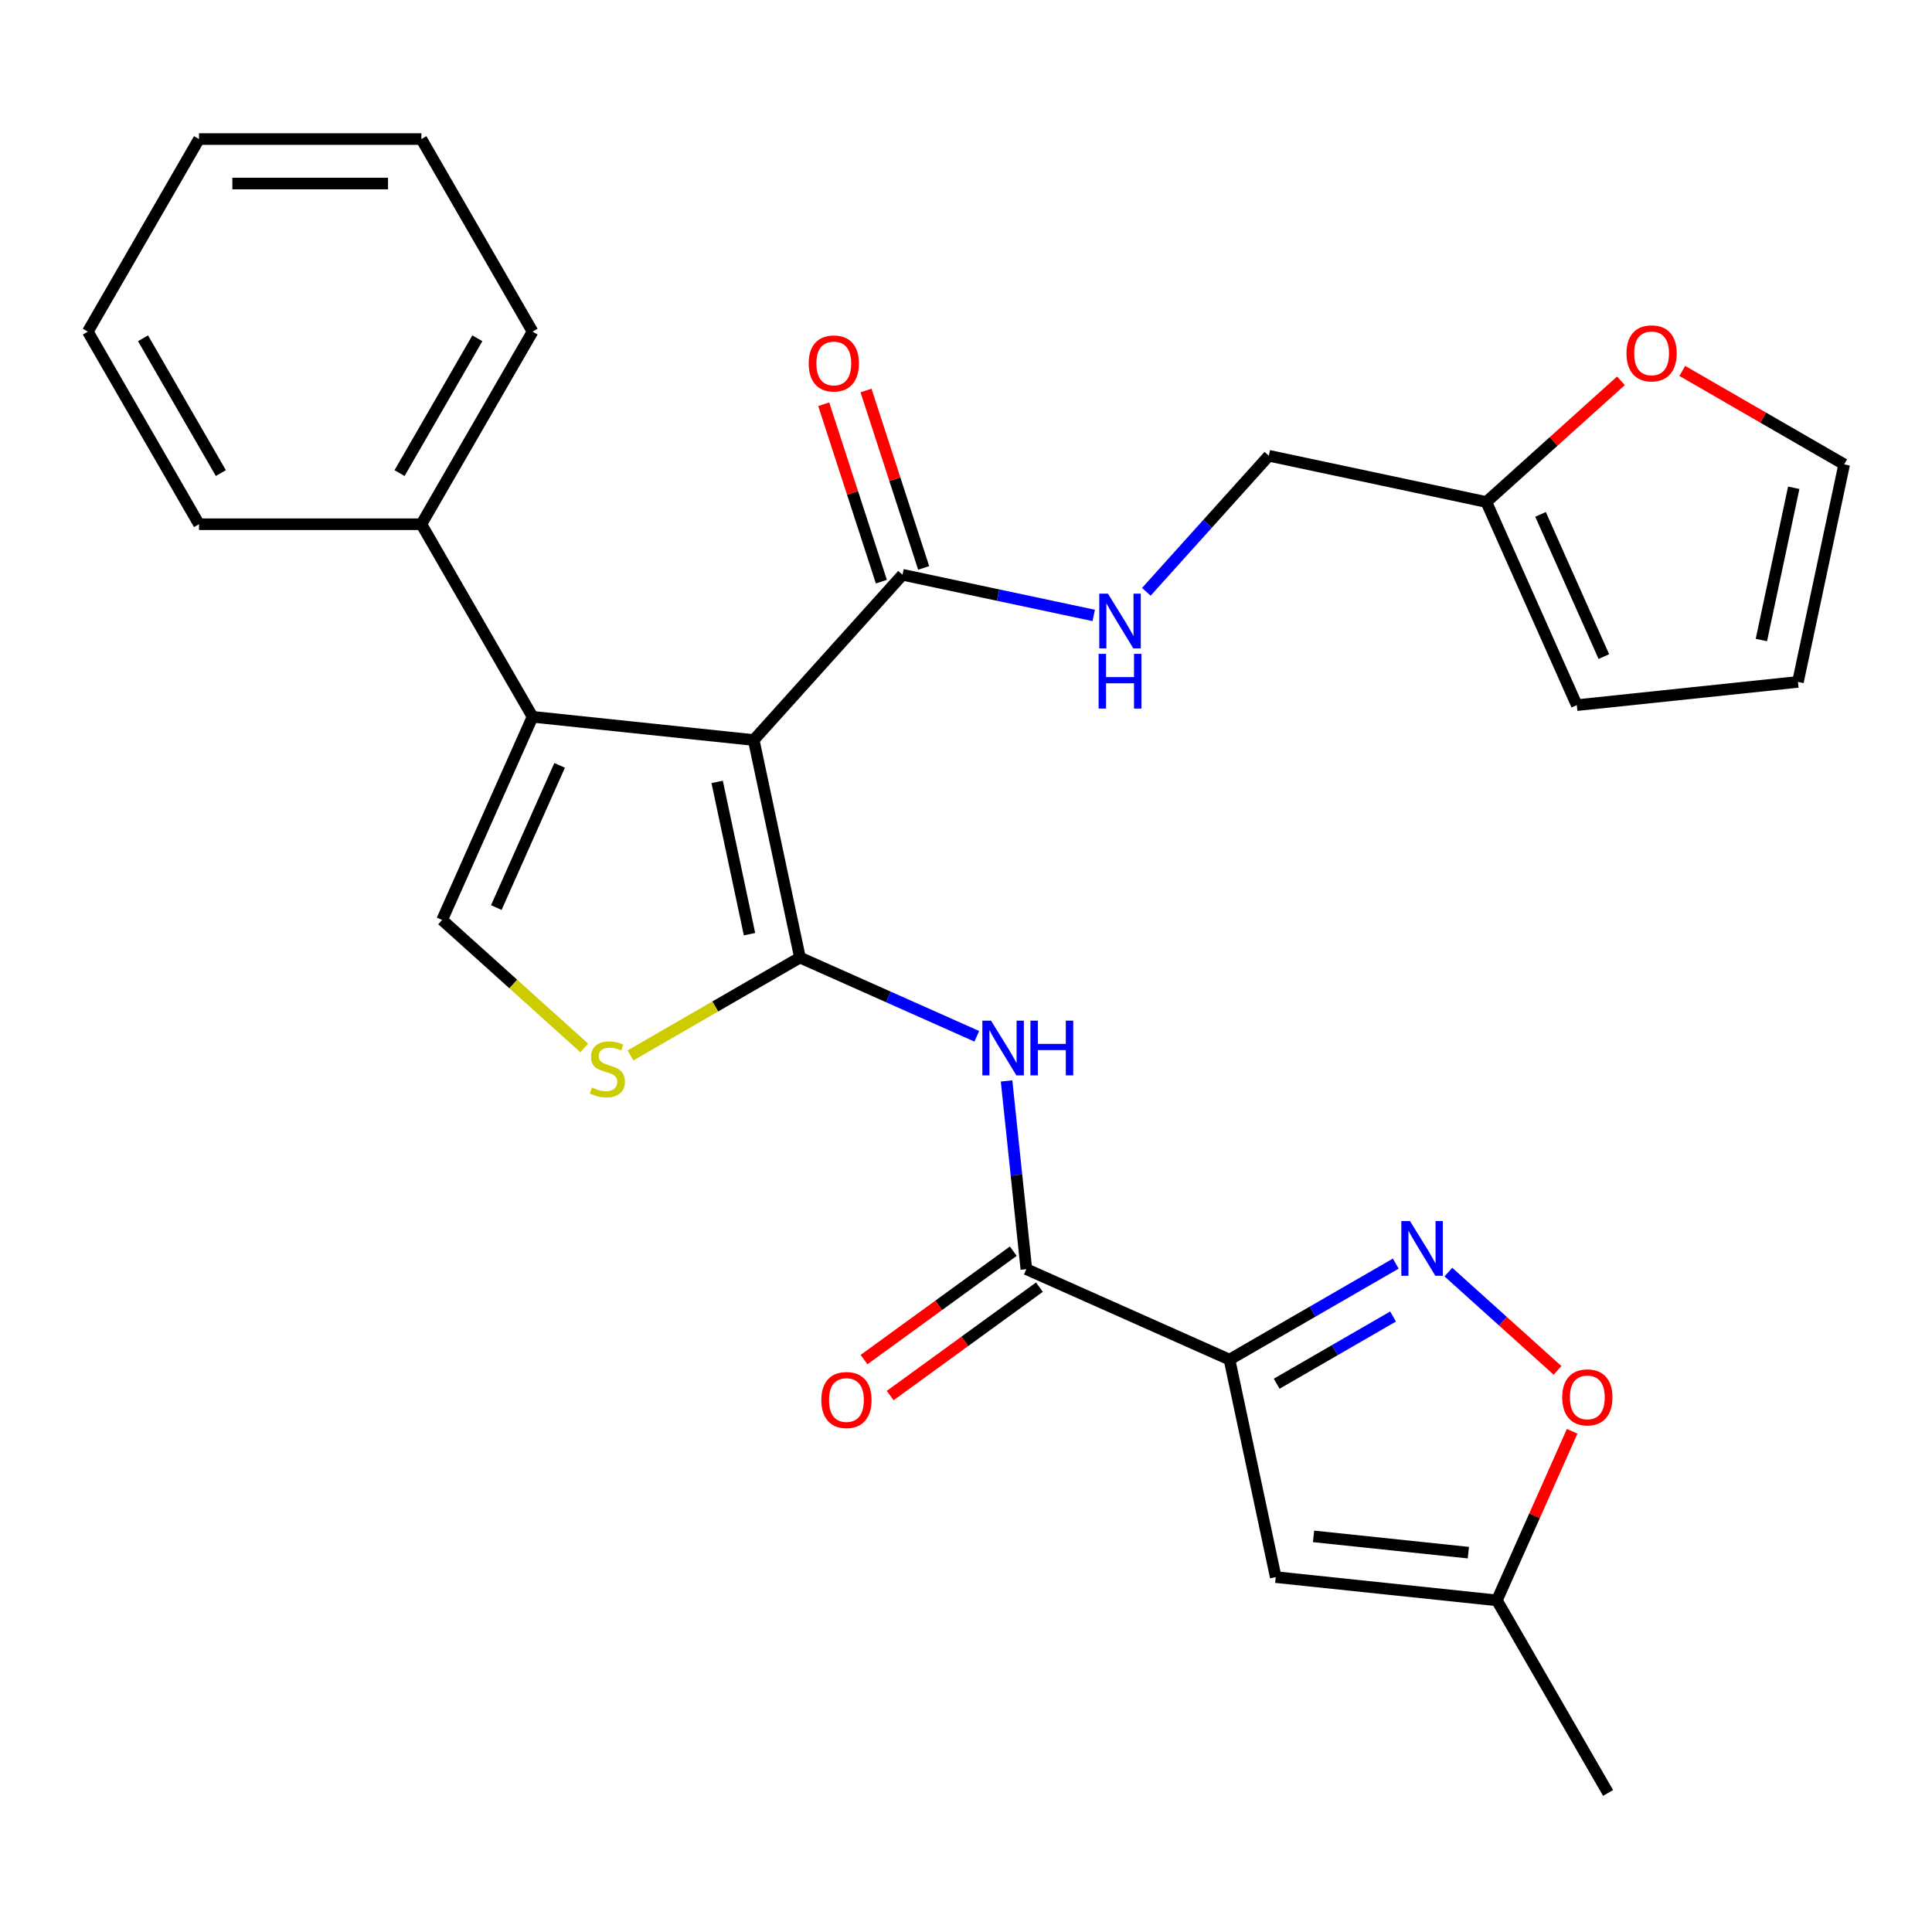 <?xml version='1.0' encoding='iso-8859-1'?>
<svg version='1.1' baseProfile='full'
              xmlns='http://www.w3.org/2000/svg'
                      xmlns:rdkit='http://www.rdkit.org/xml'
                      xmlns:xlink='http://www.w3.org/1999/xlink'
                  xml:space='preserve'
width='1000px' height='1000px' viewBox='0 0 1000 1000'>
<!-- END OF HEADER -->
<rect style='opacity:1.0;fill:#FFFFFF;stroke:none' width='1000' height='1000' x='0' y='0'> </rect>
<path class='bond-0' d='M 414.056,495.629 L 390.125,383.044' style='fill:none;fill-rule:evenodd;stroke:#000000;stroke-width:6px;stroke-linecap:butt;stroke-linejoin:miter;stroke-opacity:1' />
<path class='bond-0' d='M 387.949,483.528 L 371.198,404.718' style='fill:none;fill-rule:evenodd;stroke:#000000;stroke-width:6px;stroke-linecap:butt;stroke-linejoin:miter;stroke-opacity:1' />
<path class='bond-3' d='M 414.056,495.629 L 459.822,516.006' style='fill:none;fill-rule:evenodd;stroke:#000000;stroke-width:6px;stroke-linecap:butt;stroke-linejoin:miter;stroke-opacity:1' />
<path class='bond-3' d='M 459.822,516.006 L 505.588,536.382' style='fill:none;fill-rule:evenodd;stroke:#0000FF;stroke-width:6px;stroke-linecap:butt;stroke-linejoin:miter;stroke-opacity:1' />
<path class='bond-5' d='M 414.056,495.629 L 370.195,520.953' style='fill:none;fill-rule:evenodd;stroke:#000000;stroke-width:6px;stroke-linecap:butt;stroke-linejoin:miter;stroke-opacity:1' />
<path class='bond-5' d='M 370.195,520.953 L 326.333,546.276' style='fill:none;fill-rule:evenodd;stroke:#CCCC00;stroke-width:6px;stroke-linecap:butt;stroke-linejoin:miter;stroke-opacity:1' />
<path class='bond-2' d='M 390.125,383.044 L 275.655,371.013' style='fill:none;fill-rule:evenodd;stroke:#000000;stroke-width:6px;stroke-linecap:butt;stroke-linejoin:miter;stroke-opacity:1' />
<path class='bond-9' d='M 390.125,383.044 L 467.142,297.508' style='fill:none;fill-rule:evenodd;stroke:#000000;stroke-width:6px;stroke-linecap:butt;stroke-linejoin:miter;stroke-opacity:1' />
<path class='bond-1' d='M 636.386,703.73 L 531.236,656.915' style='fill:none;fill-rule:evenodd;stroke:#000000;stroke-width:6px;stroke-linecap:butt;stroke-linejoin:miter;stroke-opacity:1' />
<path class='bond-4' d='M 636.386,703.73 L 679.417,678.886' style='fill:none;fill-rule:evenodd;stroke:#000000;stroke-width:6px;stroke-linecap:butt;stroke-linejoin:miter;stroke-opacity:1' />
<path class='bond-4' d='M 679.417,678.886 L 722.448,654.042' style='fill:none;fill-rule:evenodd;stroke:#0000FF;stroke-width:6px;stroke-linecap:butt;stroke-linejoin:miter;stroke-opacity:1' />
<path class='bond-4' d='M 660.805,716.213 L 690.927,698.822' style='fill:none;fill-rule:evenodd;stroke:#000000;stroke-width:6px;stroke-linecap:butt;stroke-linejoin:miter;stroke-opacity:1' />
<path class='bond-4' d='M 690.927,698.822 L 721.049,681.431' style='fill:none;fill-rule:evenodd;stroke:#0000FF;stroke-width:6px;stroke-linecap:butt;stroke-linejoin:miter;stroke-opacity:1' />
<path class='bond-8' d='M 636.386,703.73 L 660.316,816.315' style='fill:none;fill-rule:evenodd;stroke:#000000;stroke-width:6px;stroke-linecap:butt;stroke-linejoin:miter;stroke-opacity:1' />
<path class='bond-15' d='M 275.655,371.013 L 218.105,271.333' style='fill:none;fill-rule:evenodd;stroke:#000000;stroke-width:6px;stroke-linecap:butt;stroke-linejoin:miter;stroke-opacity:1' />
<path class='bond-28' d='M 275.655,371.013 L 228.84,476.162' style='fill:none;fill-rule:evenodd;stroke:#000000;stroke-width:6px;stroke-linecap:butt;stroke-linejoin:miter;stroke-opacity:1' />
<path class='bond-28' d='M 289.663,396.149 L 256.892,469.753' style='fill:none;fill-rule:evenodd;stroke:#000000;stroke-width:6px;stroke-linecap:butt;stroke-linejoin:miter;stroke-opacity:1' />
<path class='bond-6' d='M 520.996,559.482 L 526.116,608.199' style='fill:none;fill-rule:evenodd;stroke:#0000FF;stroke-width:6px;stroke-linecap:butt;stroke-linejoin:miter;stroke-opacity:1' />
<path class='bond-6' d='M 526.116,608.199 L 531.236,656.915' style='fill:none;fill-rule:evenodd;stroke:#000000;stroke-width:6px;stroke-linecap:butt;stroke-linejoin:miter;stroke-opacity:1' />
<path class='bond-10' d='M 749.683,658.441 L 777.933,683.877' style='fill:none;fill-rule:evenodd;stroke:#0000FF;stroke-width:6px;stroke-linecap:butt;stroke-linejoin:miter;stroke-opacity:1' />
<path class='bond-10' d='M 777.933,683.877 L 806.182,709.314' style='fill:none;fill-rule:evenodd;stroke:#FF0000;stroke-width:6px;stroke-linecap:butt;stroke-linejoin:miter;stroke-opacity:1' />
<path class='bond-7' d='M 302.418,542.413 L 265.629,509.288' style='fill:none;fill-rule:evenodd;stroke:#CCCC00;stroke-width:6px;stroke-linecap:butt;stroke-linejoin:miter;stroke-opacity:1' />
<path class='bond-7' d='M 265.629,509.288 L 228.84,476.162' style='fill:none;fill-rule:evenodd;stroke:#000000;stroke-width:6px;stroke-linecap:butt;stroke-linejoin:miter;stroke-opacity:1' />
<path class='bond-16' d='M 524.471,647.603 L 485.851,675.662' style='fill:none;fill-rule:evenodd;stroke:#000000;stroke-width:6px;stroke-linecap:butt;stroke-linejoin:miter;stroke-opacity:1' />
<path class='bond-16' d='M 485.851,675.662 L 447.23,703.721' style='fill:none;fill-rule:evenodd;stroke:#FF0000;stroke-width:6px;stroke-linecap:butt;stroke-linejoin:miter;stroke-opacity:1' />
<path class='bond-16' d='M 538.002,666.227 L 499.381,694.286' style='fill:none;fill-rule:evenodd;stroke:#000000;stroke-width:6px;stroke-linecap:butt;stroke-linejoin:miter;stroke-opacity:1' />
<path class='bond-16' d='M 499.381,694.286 L 460.761,722.345' style='fill:none;fill-rule:evenodd;stroke:#FF0000;stroke-width:6px;stroke-linecap:butt;stroke-linejoin:miter;stroke-opacity:1' />
<path class='bond-11' d='M 660.316,816.315 L 774.786,828.347' style='fill:none;fill-rule:evenodd;stroke:#000000;stroke-width:6px;stroke-linecap:butt;stroke-linejoin:miter;stroke-opacity:1' />
<path class='bond-11' d='M 679.893,795.226 L 760.022,803.648' style='fill:none;fill-rule:evenodd;stroke:#000000;stroke-width:6px;stroke-linecap:butt;stroke-linejoin:miter;stroke-opacity:1' />
<path class='bond-12' d='M 467.142,297.508 L 516.626,308.026' style='fill:none;fill-rule:evenodd;stroke:#000000;stroke-width:6px;stroke-linecap:butt;stroke-linejoin:miter;stroke-opacity:1' />
<path class='bond-12' d='M 516.626,308.026 L 566.11,318.544' style='fill:none;fill-rule:evenodd;stroke:#0000FF;stroke-width:6px;stroke-linecap:butt;stroke-linejoin:miter;stroke-opacity:1' />
<path class='bond-17' d='M 478.089,293.951 L 463.17,248.037' style='fill:none;fill-rule:evenodd;stroke:#000000;stroke-width:6px;stroke-linecap:butt;stroke-linejoin:miter;stroke-opacity:1' />
<path class='bond-17' d='M 463.17,248.037 L 448.252,202.122' style='fill:none;fill-rule:evenodd;stroke:#FF0000;stroke-width:6px;stroke-linecap:butt;stroke-linejoin:miter;stroke-opacity:1' />
<path class='bond-17' d='M 456.195,301.065 L 441.277,255.15' style='fill:none;fill-rule:evenodd;stroke:#000000;stroke-width:6px;stroke-linecap:butt;stroke-linejoin:miter;stroke-opacity:1' />
<path class='bond-17' d='M 441.277,255.15 L 426.358,209.235' style='fill:none;fill-rule:evenodd;stroke:#FF0000;stroke-width:6px;stroke-linecap:butt;stroke-linejoin:miter;stroke-opacity:1' />
<path class='bond-29' d='M 813.749,740.835 L 794.268,784.591' style='fill:none;fill-rule:evenodd;stroke:#FF0000;stroke-width:6px;stroke-linecap:butt;stroke-linejoin:miter;stroke-opacity:1' />
<path class='bond-29' d='M 794.268,784.591 L 774.786,828.347' style='fill:none;fill-rule:evenodd;stroke:#000000;stroke-width:6px;stroke-linecap:butt;stroke-linejoin:miter;stroke-opacity:1' />
<path class='bond-22' d='M 774.786,828.347 L 832.336,928.026' style='fill:none;fill-rule:evenodd;stroke:#000000;stroke-width:6px;stroke-linecap:butt;stroke-linejoin:miter;stroke-opacity:1' />
<path class='bond-21' d='M 593.345,306.315 L 625.045,271.109' style='fill:none;fill-rule:evenodd;stroke:#0000FF;stroke-width:6px;stroke-linecap:butt;stroke-linejoin:miter;stroke-opacity:1' />
<path class='bond-21' d='M 625.045,271.109 L 656.744,235.903' style='fill:none;fill-rule:evenodd;stroke:#000000;stroke-width:6px;stroke-linecap:butt;stroke-linejoin:miter;stroke-opacity:1' />
<path class='bond-13' d='M 769.329,259.833 L 656.744,235.903' style='fill:none;fill-rule:evenodd;stroke:#000000;stroke-width:6px;stroke-linecap:butt;stroke-linejoin:miter;stroke-opacity:1' />
<path class='bond-14' d='M 769.329,259.833 L 804.159,228.473' style='fill:none;fill-rule:evenodd;stroke:#000000;stroke-width:6px;stroke-linecap:butt;stroke-linejoin:miter;stroke-opacity:1' />
<path class='bond-14' d='M 804.159,228.473 L 838.988,197.112' style='fill:none;fill-rule:evenodd;stroke:#FF0000;stroke-width:6px;stroke-linecap:butt;stroke-linejoin:miter;stroke-opacity:1' />
<path class='bond-18' d='M 769.329,259.833 L 816.145,364.983' style='fill:none;fill-rule:evenodd;stroke:#000000;stroke-width:6px;stroke-linecap:butt;stroke-linejoin:miter;stroke-opacity:1' />
<path class='bond-18' d='M 797.382,266.243 L 830.153,339.847' style='fill:none;fill-rule:evenodd;stroke:#000000;stroke-width:6px;stroke-linecap:butt;stroke-linejoin:miter;stroke-opacity:1' />
<path class='bond-19' d='M 870.743,191.983 L 912.644,216.175' style='fill:none;fill-rule:evenodd;stroke:#FF0000;stroke-width:6px;stroke-linecap:butt;stroke-linejoin:miter;stroke-opacity:1' />
<path class='bond-19' d='M 912.644,216.175 L 954.545,240.366' style='fill:none;fill-rule:evenodd;stroke:#000000;stroke-width:6px;stroke-linecap:butt;stroke-linejoin:miter;stroke-opacity:1' />
<path class='bond-23' d='M 218.105,271.333 L 275.655,171.653' style='fill:none;fill-rule:evenodd;stroke:#000000;stroke-width:6px;stroke-linecap:butt;stroke-linejoin:miter;stroke-opacity:1' />
<path class='bond-23' d='M 206.802,244.871 L 247.087,175.095' style='fill:none;fill-rule:evenodd;stroke:#000000;stroke-width:6px;stroke-linecap:butt;stroke-linejoin:miter;stroke-opacity:1' />
<path class='bond-24' d='M 218.105,271.333 L 103.005,271.333' style='fill:none;fill-rule:evenodd;stroke:#000000;stroke-width:6px;stroke-linecap:butt;stroke-linejoin:miter;stroke-opacity:1' />
<path class='bond-20' d='M 816.145,364.983 L 930.615,352.951' style='fill:none;fill-rule:evenodd;stroke:#000000;stroke-width:6px;stroke-linecap:butt;stroke-linejoin:miter;stroke-opacity:1' />
<path class='bond-31' d='M 954.545,240.366 L 930.615,352.951' style='fill:none;fill-rule:evenodd;stroke:#000000;stroke-width:6px;stroke-linecap:butt;stroke-linejoin:miter;stroke-opacity:1' />
<path class='bond-31' d='M 928.439,252.468 L 911.687,331.277' style='fill:none;fill-rule:evenodd;stroke:#000000;stroke-width:6px;stroke-linecap:butt;stroke-linejoin:miter;stroke-opacity:1' />
<path class='bond-26' d='M 275.655,171.653 L 218.105,71.974' style='fill:none;fill-rule:evenodd;stroke:#000000;stroke-width:6px;stroke-linecap:butt;stroke-linejoin:miter;stroke-opacity:1' />
<path class='bond-25' d='M 103.005,271.333 L 45.455,171.653' style='fill:none;fill-rule:evenodd;stroke:#000000;stroke-width:6px;stroke-linecap:butt;stroke-linejoin:miter;stroke-opacity:1' />
<path class='bond-25' d='M 114.308,244.871 L 74.023,175.095' style='fill:none;fill-rule:evenodd;stroke:#000000;stroke-width:6px;stroke-linecap:butt;stroke-linejoin:miter;stroke-opacity:1' />
<path class='bond-27' d='M 45.455,171.653 L 103.005,71.974' style='fill:none;fill-rule:evenodd;stroke:#000000;stroke-width:6px;stroke-linecap:butt;stroke-linejoin:miter;stroke-opacity:1' />
<path class='bond-30' d='M 218.105,71.974 L 103.005,71.974' style='fill:none;fill-rule:evenodd;stroke:#000000;stroke-width:6px;stroke-linecap:butt;stroke-linejoin:miter;stroke-opacity:1' />
<path class='bond-30' d='M 200.84,94.994 L 120.27,94.994' style='fill:none;fill-rule:evenodd;stroke:#000000;stroke-width:6px;stroke-linecap:butt;stroke-linejoin:miter;stroke-opacity:1' />
<path  class='atom-4' d='M 512.945 528.285
L 522.225 543.285
Q 523.145 544.765, 524.625 547.445
Q 526.105 550.125, 526.185 550.285
L 526.185 528.285
L 529.945 528.285
L 529.945 556.605
L 526.065 556.605
L 516.105 540.205
Q 514.945 538.285, 513.705 536.085
Q 512.505 533.885, 512.145 533.205
L 512.145 556.605
L 508.465 556.605
L 508.465 528.285
L 512.945 528.285
' fill='#0000FF'/>
<path  class='atom-4' d='M 533.345 528.285
L 537.185 528.285
L 537.185 540.325
L 551.665 540.325
L 551.665 528.285
L 555.505 528.285
L 555.505 556.605
L 551.665 556.605
L 551.665 543.525
L 537.185 543.525
L 537.185 556.605
L 533.345 556.605
L 533.345 528.285
' fill='#0000FF'/>
<path  class='atom-5' d='M 729.805 632.02
L 739.085 647.02
Q 740.005 648.5, 741.485 651.18
Q 742.965 653.86, 743.045 654.02
L 743.045 632.02
L 746.805 632.02
L 746.805 660.34
L 742.925 660.34
L 732.965 643.94
Q 731.805 642.02, 730.565 639.82
Q 729.365 637.62, 729.005 636.94
L 729.005 660.34
L 725.325 660.34
L 725.325 632.02
L 729.805 632.02
' fill='#0000FF'/>
<path  class='atom-6' d='M 306.376 562.9
Q 306.696 563.02, 308.016 563.58
Q 309.336 564.14, 310.776 564.5
Q 312.256 564.82, 313.696 564.82
Q 316.376 564.82, 317.936 563.54
Q 319.496 562.22, 319.496 559.94
Q 319.496 558.38, 318.696 557.42
Q 317.936 556.46, 316.736 555.94
Q 315.536 555.42, 313.536 554.82
Q 311.016 554.06, 309.496 553.34
Q 308.016 552.62, 306.936 551.1
Q 305.896 549.58, 305.896 547.02
Q 305.896 543.46, 308.296 541.26
Q 310.736 539.06, 315.536 539.06
Q 318.816 539.06, 322.536 540.62
L 321.616 543.7
Q 318.216 542.3, 315.656 542.3
Q 312.896 542.3, 311.376 543.46
Q 309.856 544.58, 309.896 546.54
Q 309.896 548.06, 310.656 548.98
Q 311.456 549.9, 312.576 550.42
Q 313.736 550.94, 315.656 551.54
Q 318.216 552.34, 319.736 553.14
Q 321.256 553.94, 322.336 555.58
Q 323.456 557.18, 323.456 559.94
Q 323.456 563.86, 320.816 565.98
Q 318.216 568.06, 313.856 568.06
Q 311.336 568.06, 309.416 567.5
Q 307.536 566.98, 305.296 566.06
L 306.376 562.9
' fill='#CCCC00'/>
<path  class='atom-11' d='M 808.602 723.277
Q 808.602 716.477, 811.962 712.677
Q 815.322 708.877, 821.602 708.877
Q 827.882 708.877, 831.242 712.677
Q 834.602 716.477, 834.602 723.277
Q 834.602 730.157, 831.202 734.077
Q 827.802 737.957, 821.602 737.957
Q 815.362 737.957, 811.962 734.077
Q 808.602 730.197, 808.602 723.277
M 821.602 734.757
Q 825.922 734.757, 828.242 731.877
Q 830.602 728.957, 830.602 723.277
Q 830.602 717.717, 828.242 714.917
Q 825.922 712.077, 821.602 712.077
Q 817.282 712.077, 814.922 714.877
Q 812.602 717.677, 812.602 723.277
Q 812.602 728.997, 814.922 731.877
Q 817.282 734.757, 821.602 734.757
' fill='#FF0000'/>
<path  class='atom-13' d='M 573.467 307.279
L 582.747 322.279
Q 583.667 323.759, 585.147 326.439
Q 586.627 329.119, 586.707 329.279
L 586.707 307.279
L 590.467 307.279
L 590.467 335.599
L 586.587 335.599
L 576.627 319.199
Q 575.467 317.279, 574.227 315.079
Q 573.027 312.879, 572.667 312.199
L 572.667 335.599
L 568.987 335.599
L 568.987 307.279
L 573.467 307.279
' fill='#0000FF'/>
<path  class='atom-13' d='M 568.647 338.431
L 572.487 338.431
L 572.487 350.471
L 586.967 350.471
L 586.967 338.431
L 590.807 338.431
L 590.807 366.751
L 586.967 366.751
L 586.967 353.671
L 572.487 353.671
L 572.487 366.751
L 568.647 366.751
L 568.647 338.431
' fill='#0000FF'/>
<path  class='atom-15' d='M 841.866 182.896
Q 841.866 176.096, 845.226 172.296
Q 848.586 168.496, 854.866 168.496
Q 861.146 168.496, 864.506 172.296
Q 867.866 176.096, 867.866 182.896
Q 867.866 189.776, 864.466 193.696
Q 861.066 197.576, 854.866 197.576
Q 848.626 197.576, 845.226 193.696
Q 841.866 189.816, 841.866 182.896
M 854.866 194.376
Q 859.186 194.376, 861.506 191.496
Q 863.866 188.576, 863.866 182.896
Q 863.866 177.336, 861.506 174.536
Q 859.186 171.696, 854.866 171.696
Q 850.546 171.696, 848.186 174.496
Q 845.866 177.296, 845.866 182.896
Q 845.866 188.616, 848.186 191.496
Q 850.546 194.376, 854.866 194.376
' fill='#FF0000'/>
<path  class='atom-17' d='M 425.118 724.649
Q 425.118 717.849, 428.478 714.049
Q 431.838 710.249, 438.118 710.249
Q 444.398 710.249, 447.758 714.049
Q 451.118 717.849, 451.118 724.649
Q 451.118 731.529, 447.718 735.449
Q 444.318 739.329, 438.118 739.329
Q 431.878 739.329, 428.478 735.449
Q 425.118 731.569, 425.118 724.649
M 438.118 736.129
Q 442.438 736.129, 444.758 733.249
Q 447.118 730.329, 447.118 724.649
Q 447.118 719.089, 444.758 716.289
Q 442.438 713.449, 438.118 713.449
Q 433.798 713.449, 431.438 716.249
Q 429.118 719.049, 429.118 724.649
Q 429.118 730.369, 431.438 733.249
Q 433.798 736.129, 438.118 736.129
' fill='#FF0000'/>
<path  class='atom-18' d='M 418.574 188.121
Q 418.574 181.321, 421.934 177.521
Q 425.294 173.721, 431.574 173.721
Q 437.854 173.721, 441.214 177.521
Q 444.574 181.321, 444.574 188.121
Q 444.574 195.001, 441.174 198.921
Q 437.774 202.801, 431.574 202.801
Q 425.334 202.801, 421.934 198.921
Q 418.574 195.041, 418.574 188.121
M 431.574 199.601
Q 435.894 199.601, 438.214 196.721
Q 440.574 193.801, 440.574 188.121
Q 440.574 182.561, 438.214 179.761
Q 435.894 176.921, 431.574 176.921
Q 427.254 176.921, 424.894 179.721
Q 422.574 182.521, 422.574 188.121
Q 422.574 193.841, 424.894 196.721
Q 427.254 199.601, 431.574 199.601
' fill='#FF0000'/>
</svg>
